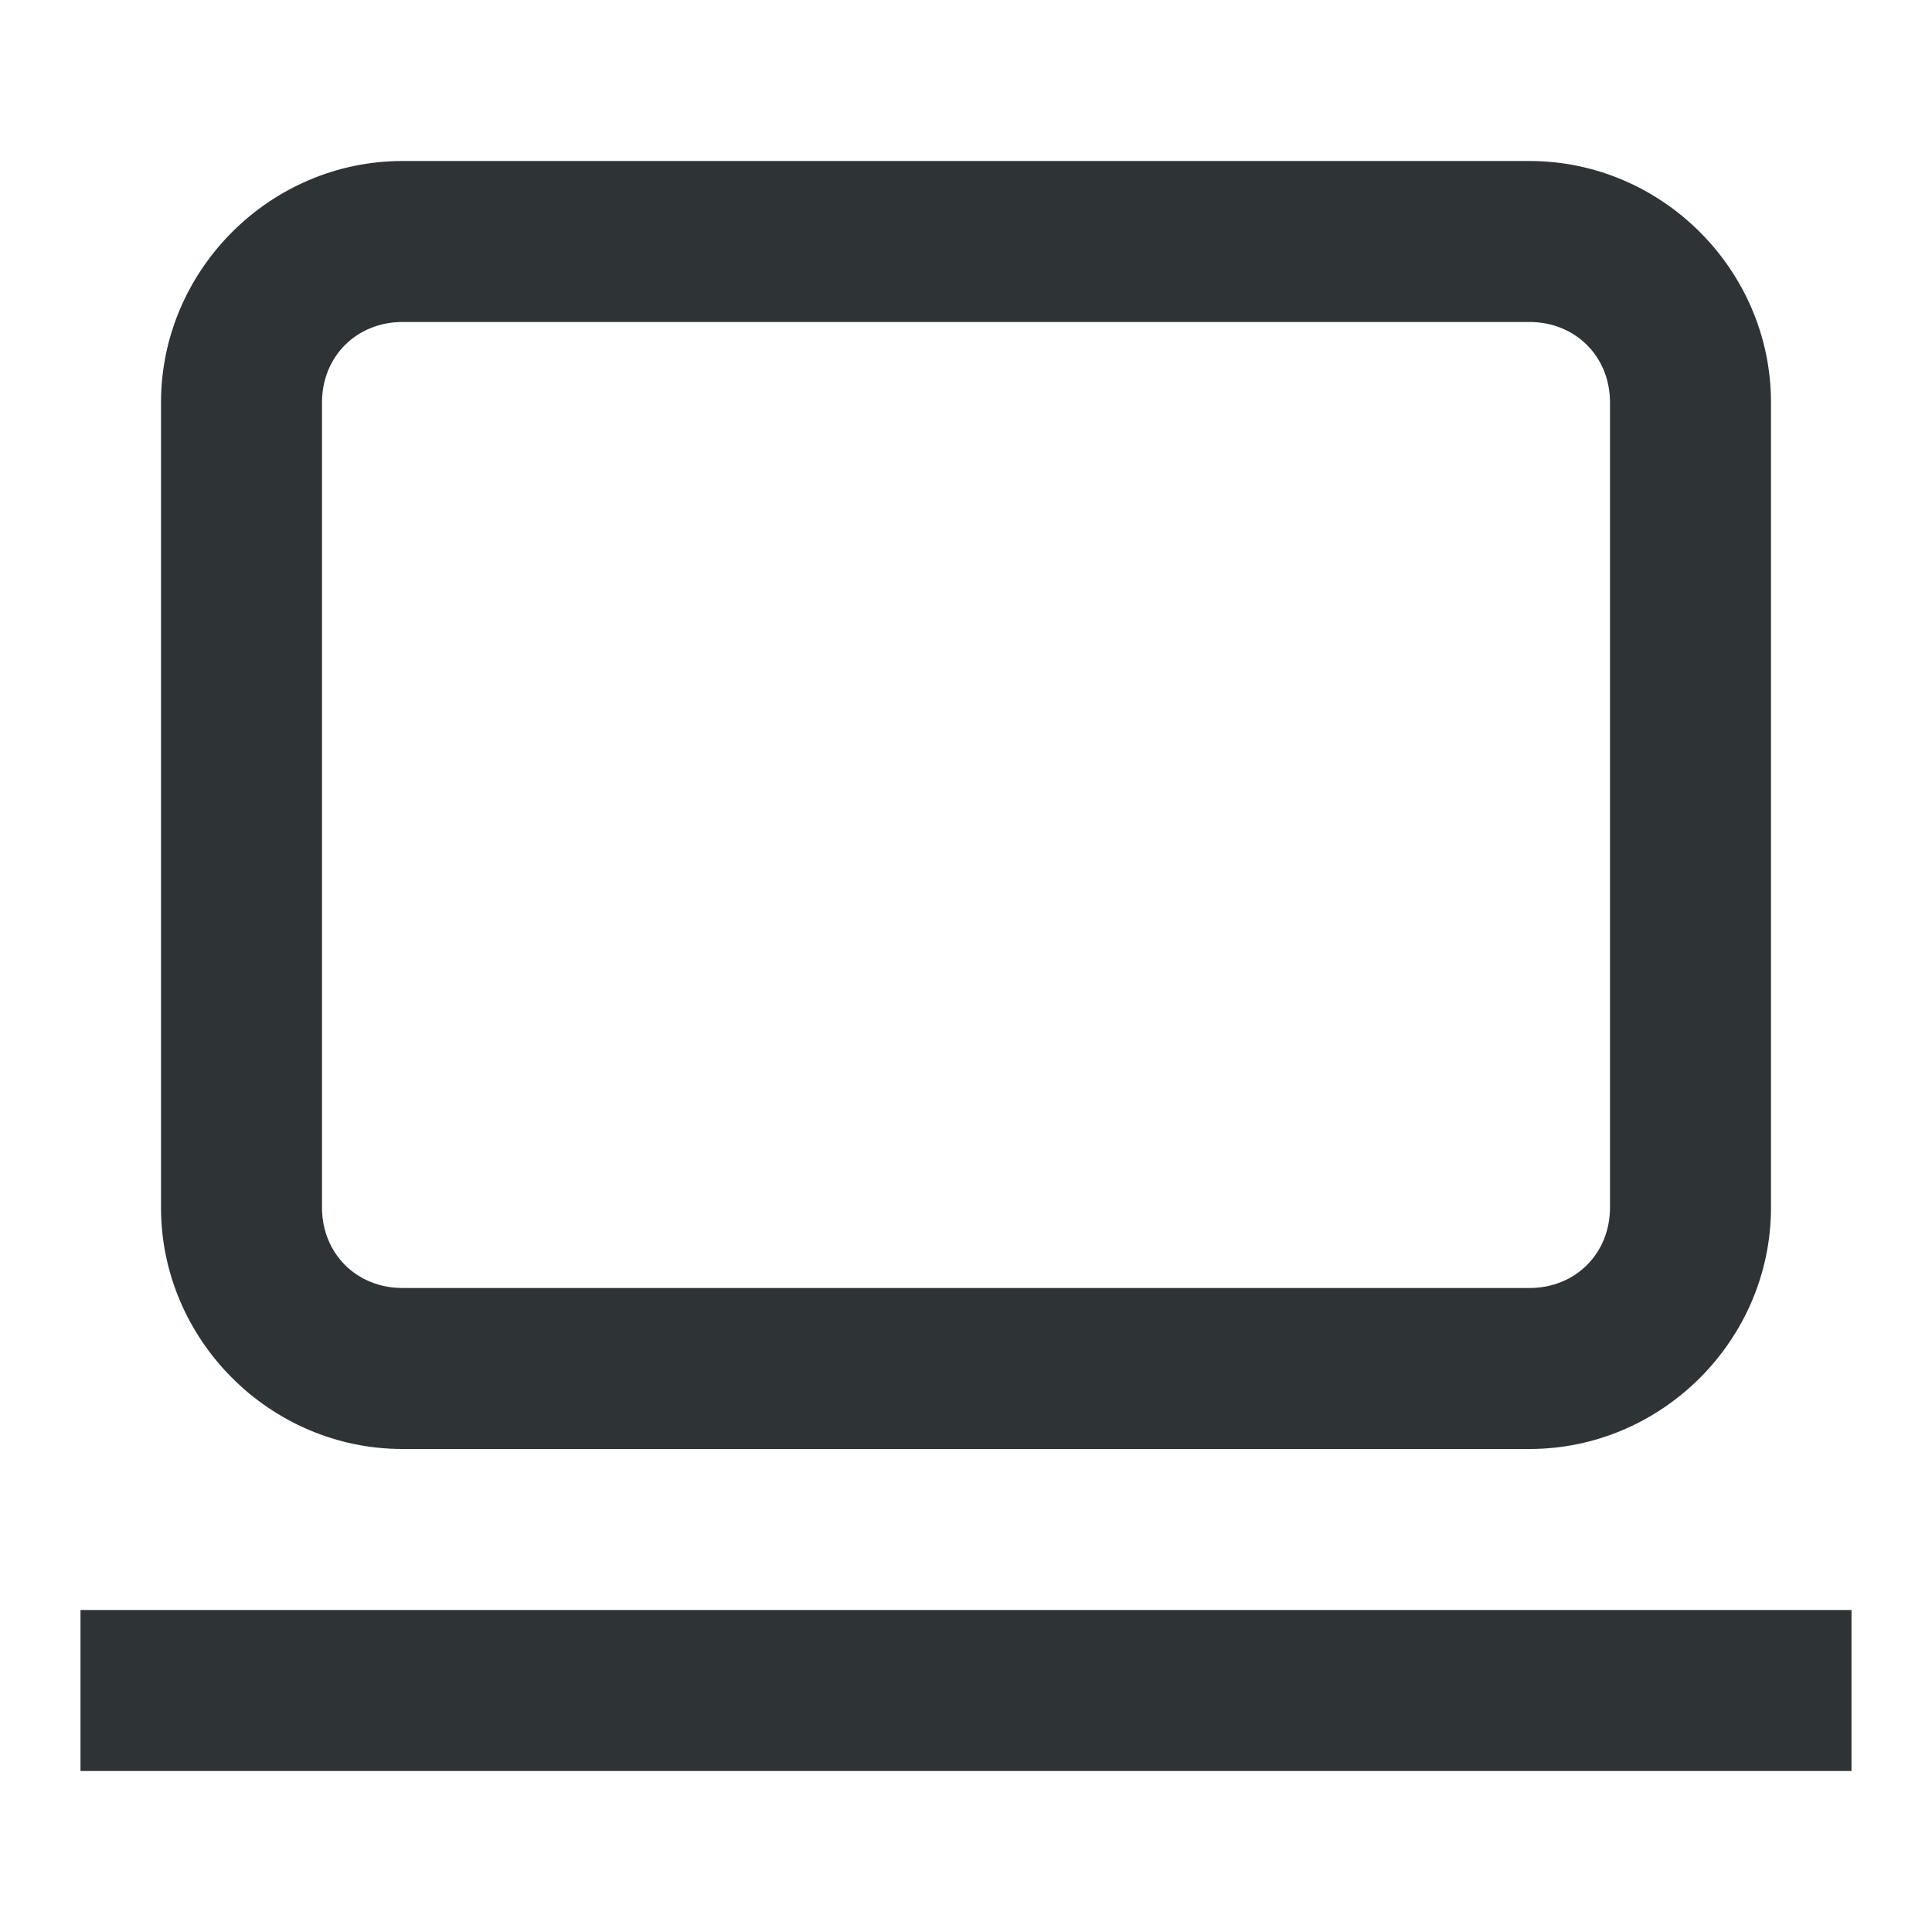 <svg viewBox="0 0 24 24" xmlns="http://www.w3.org/2000/svg"><g fill="#2e3436"><path d="m1 20v2h22v-2z"/><path d="m5 2c-1.645 0-3 1.355-3 3v10c0 1.645 1.355 3 3 3h14c1.645 0 3-1.355 3-3v-10c0-1.645-1.355-3-3-3zm0 2h14c.571 0 1 .429 1 1v10c0 .571-.429 1-1 1h-14c-.571 0-1-.429-1-1v-10c0-.571.429-1 1-1z"/></g></svg>